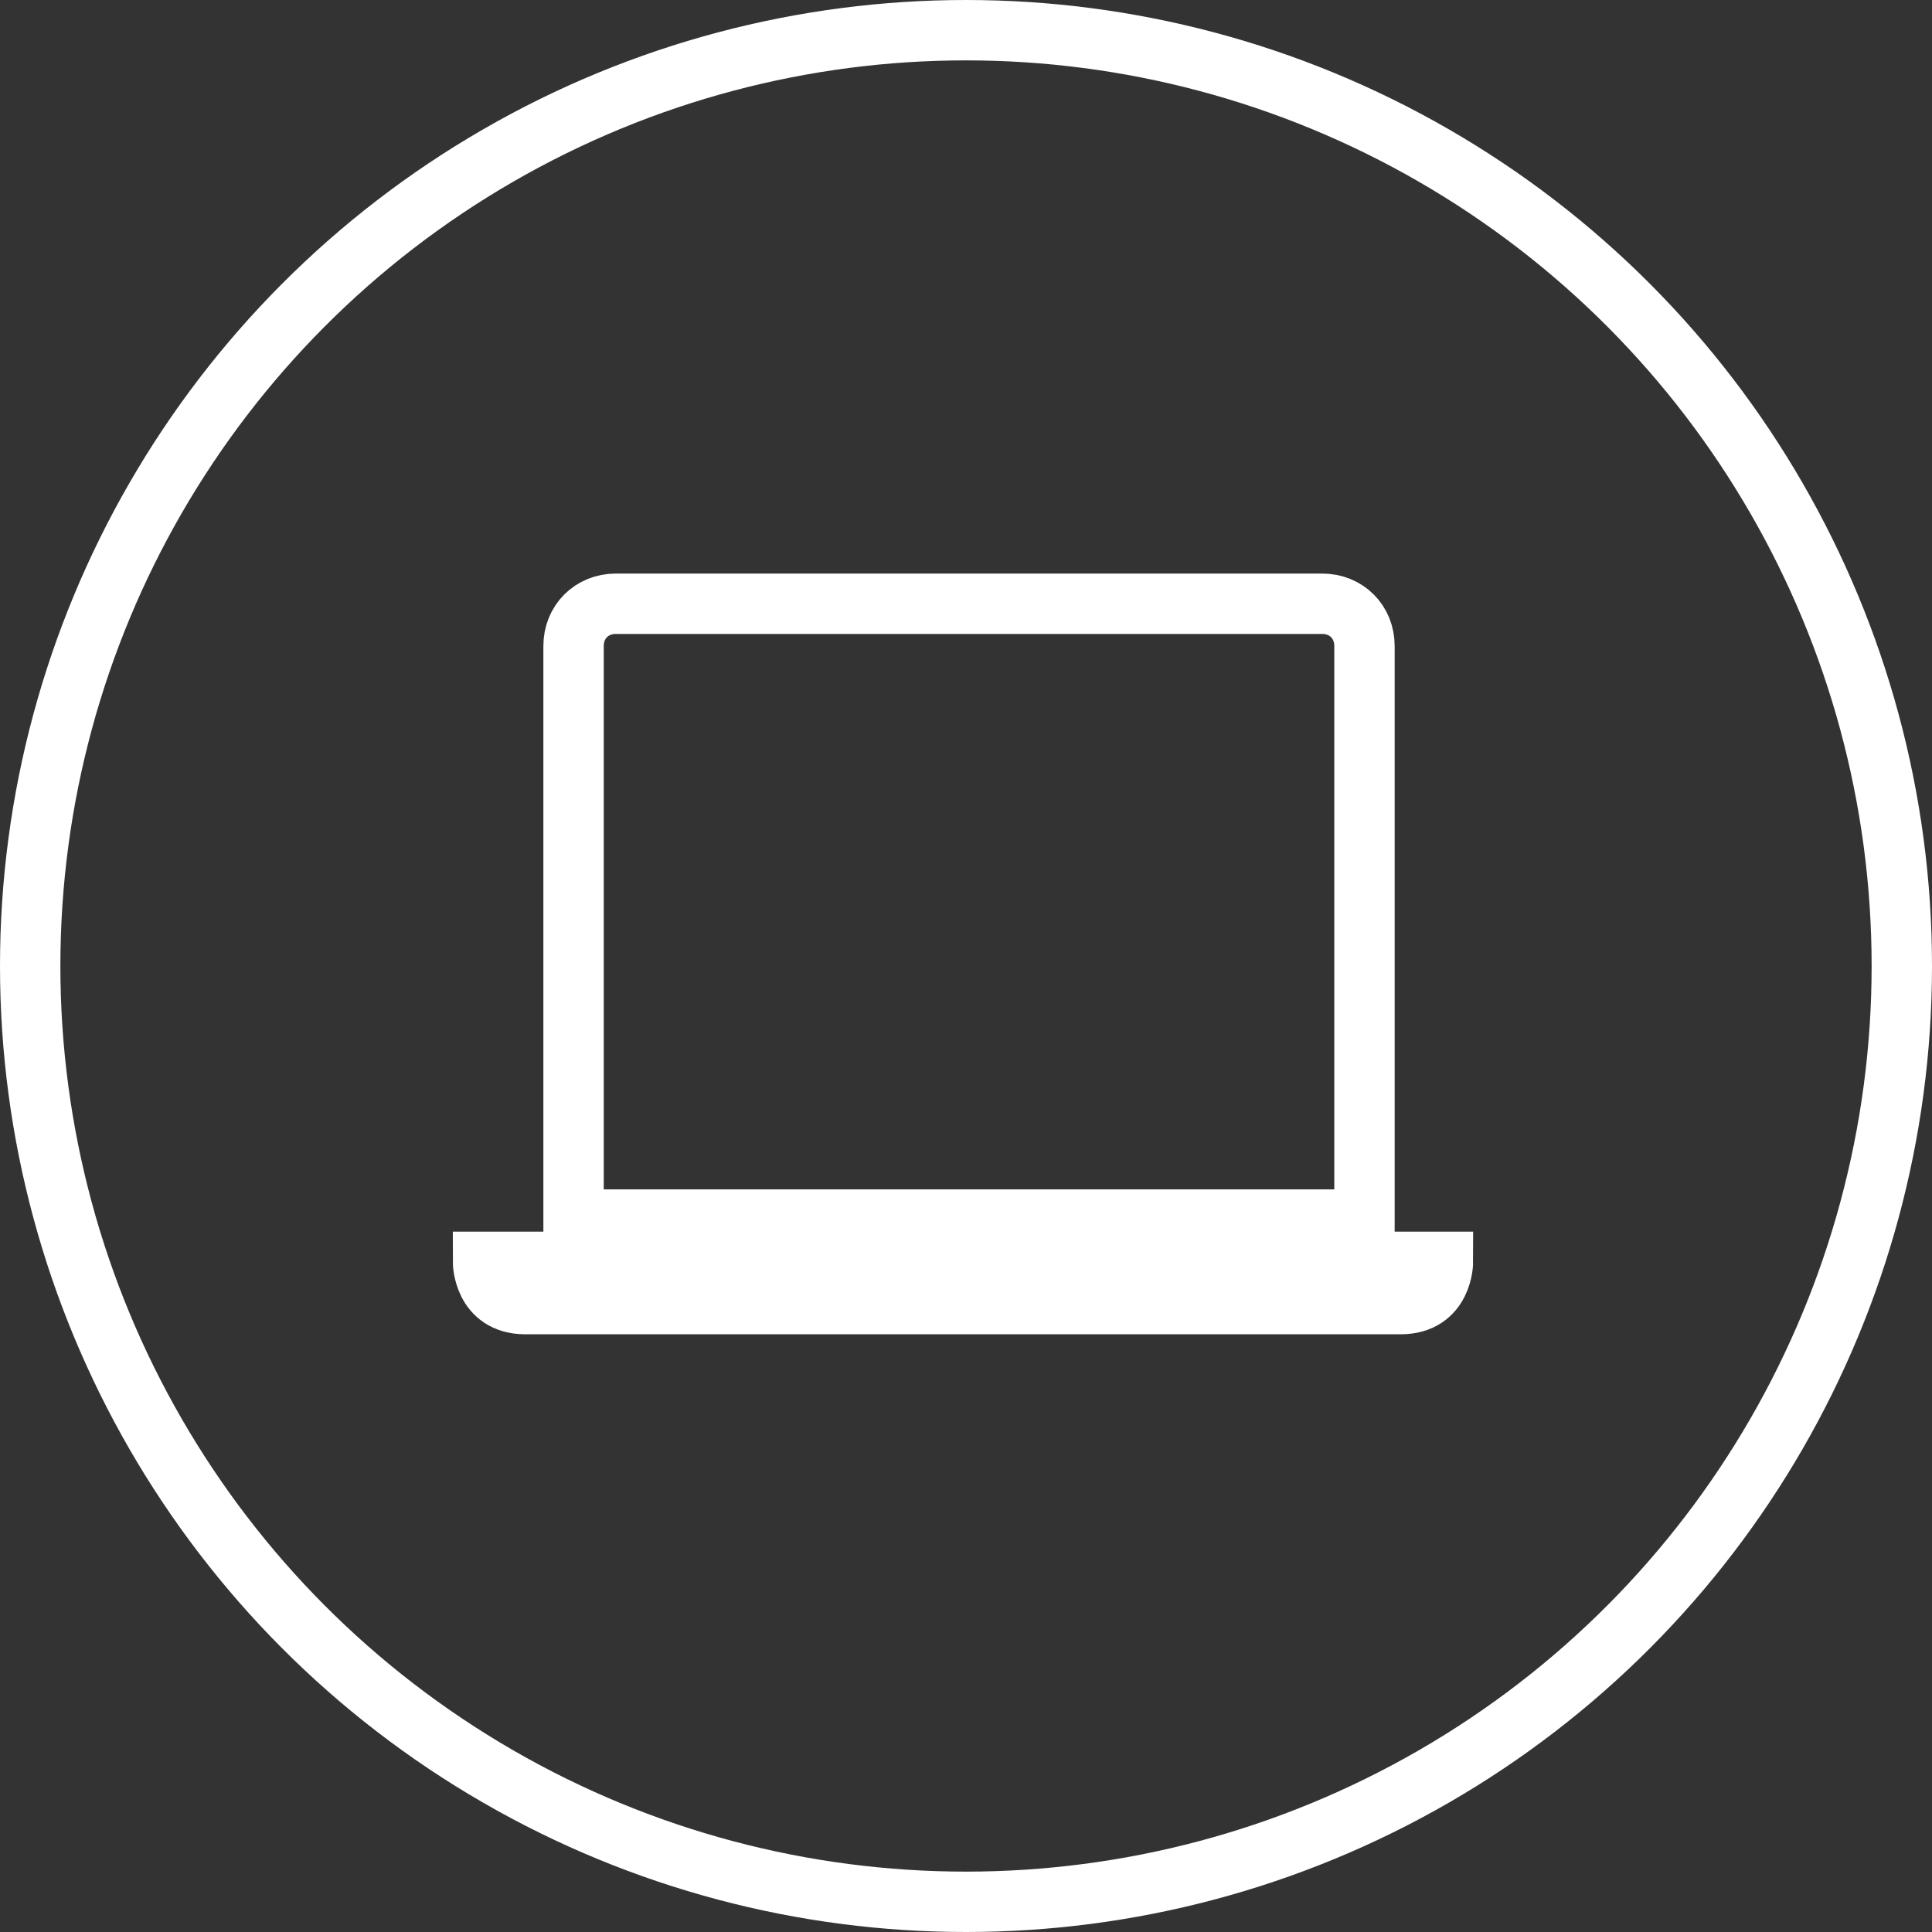 <?xml version="1.0" encoding="utf-8"?>
<!-- Generator: Adobe Illustrator 26.1.0, SVG Export Plug-In . SVG Version: 6.00 Build 0)  -->
<svg version="1.1" id="Layer_1" xmlns="http://www.w3.org/2000/svg" xmlns:xlink="http://www.w3.org/1999/xlink" x="0px" y="0px"
	 viewBox="0 0 32 32" style="enable-background:new 0 0 32 32;" xml:space="preserve">
<rect x="0" y="0" width="32" height="32" fill="#333333" stroke="none"/>
<style type="text/css">
	.st0{fill:none;stroke:#FFFFFF;stroke-miterlimit:2;}
	.st1{fill:none;stroke:#FFFFFF;}
</style>
<path class="st0" d="M9.5,20.2h13.1v-9.5l0,0c0-0.4-0.3-0.7-0.7-0.7H10.2l0,0c-0.4,0-0.7,0.3-0.7,0.7V20.2z M8.7,21.6h14.5
	c0.7,0,0.7-0.7,0.7-0.7H8C8,20.9,8,21.6,8.7,21.6z"/>
<circle class="st1" cx="16" cy="16" r="15.5"/>
</svg>
